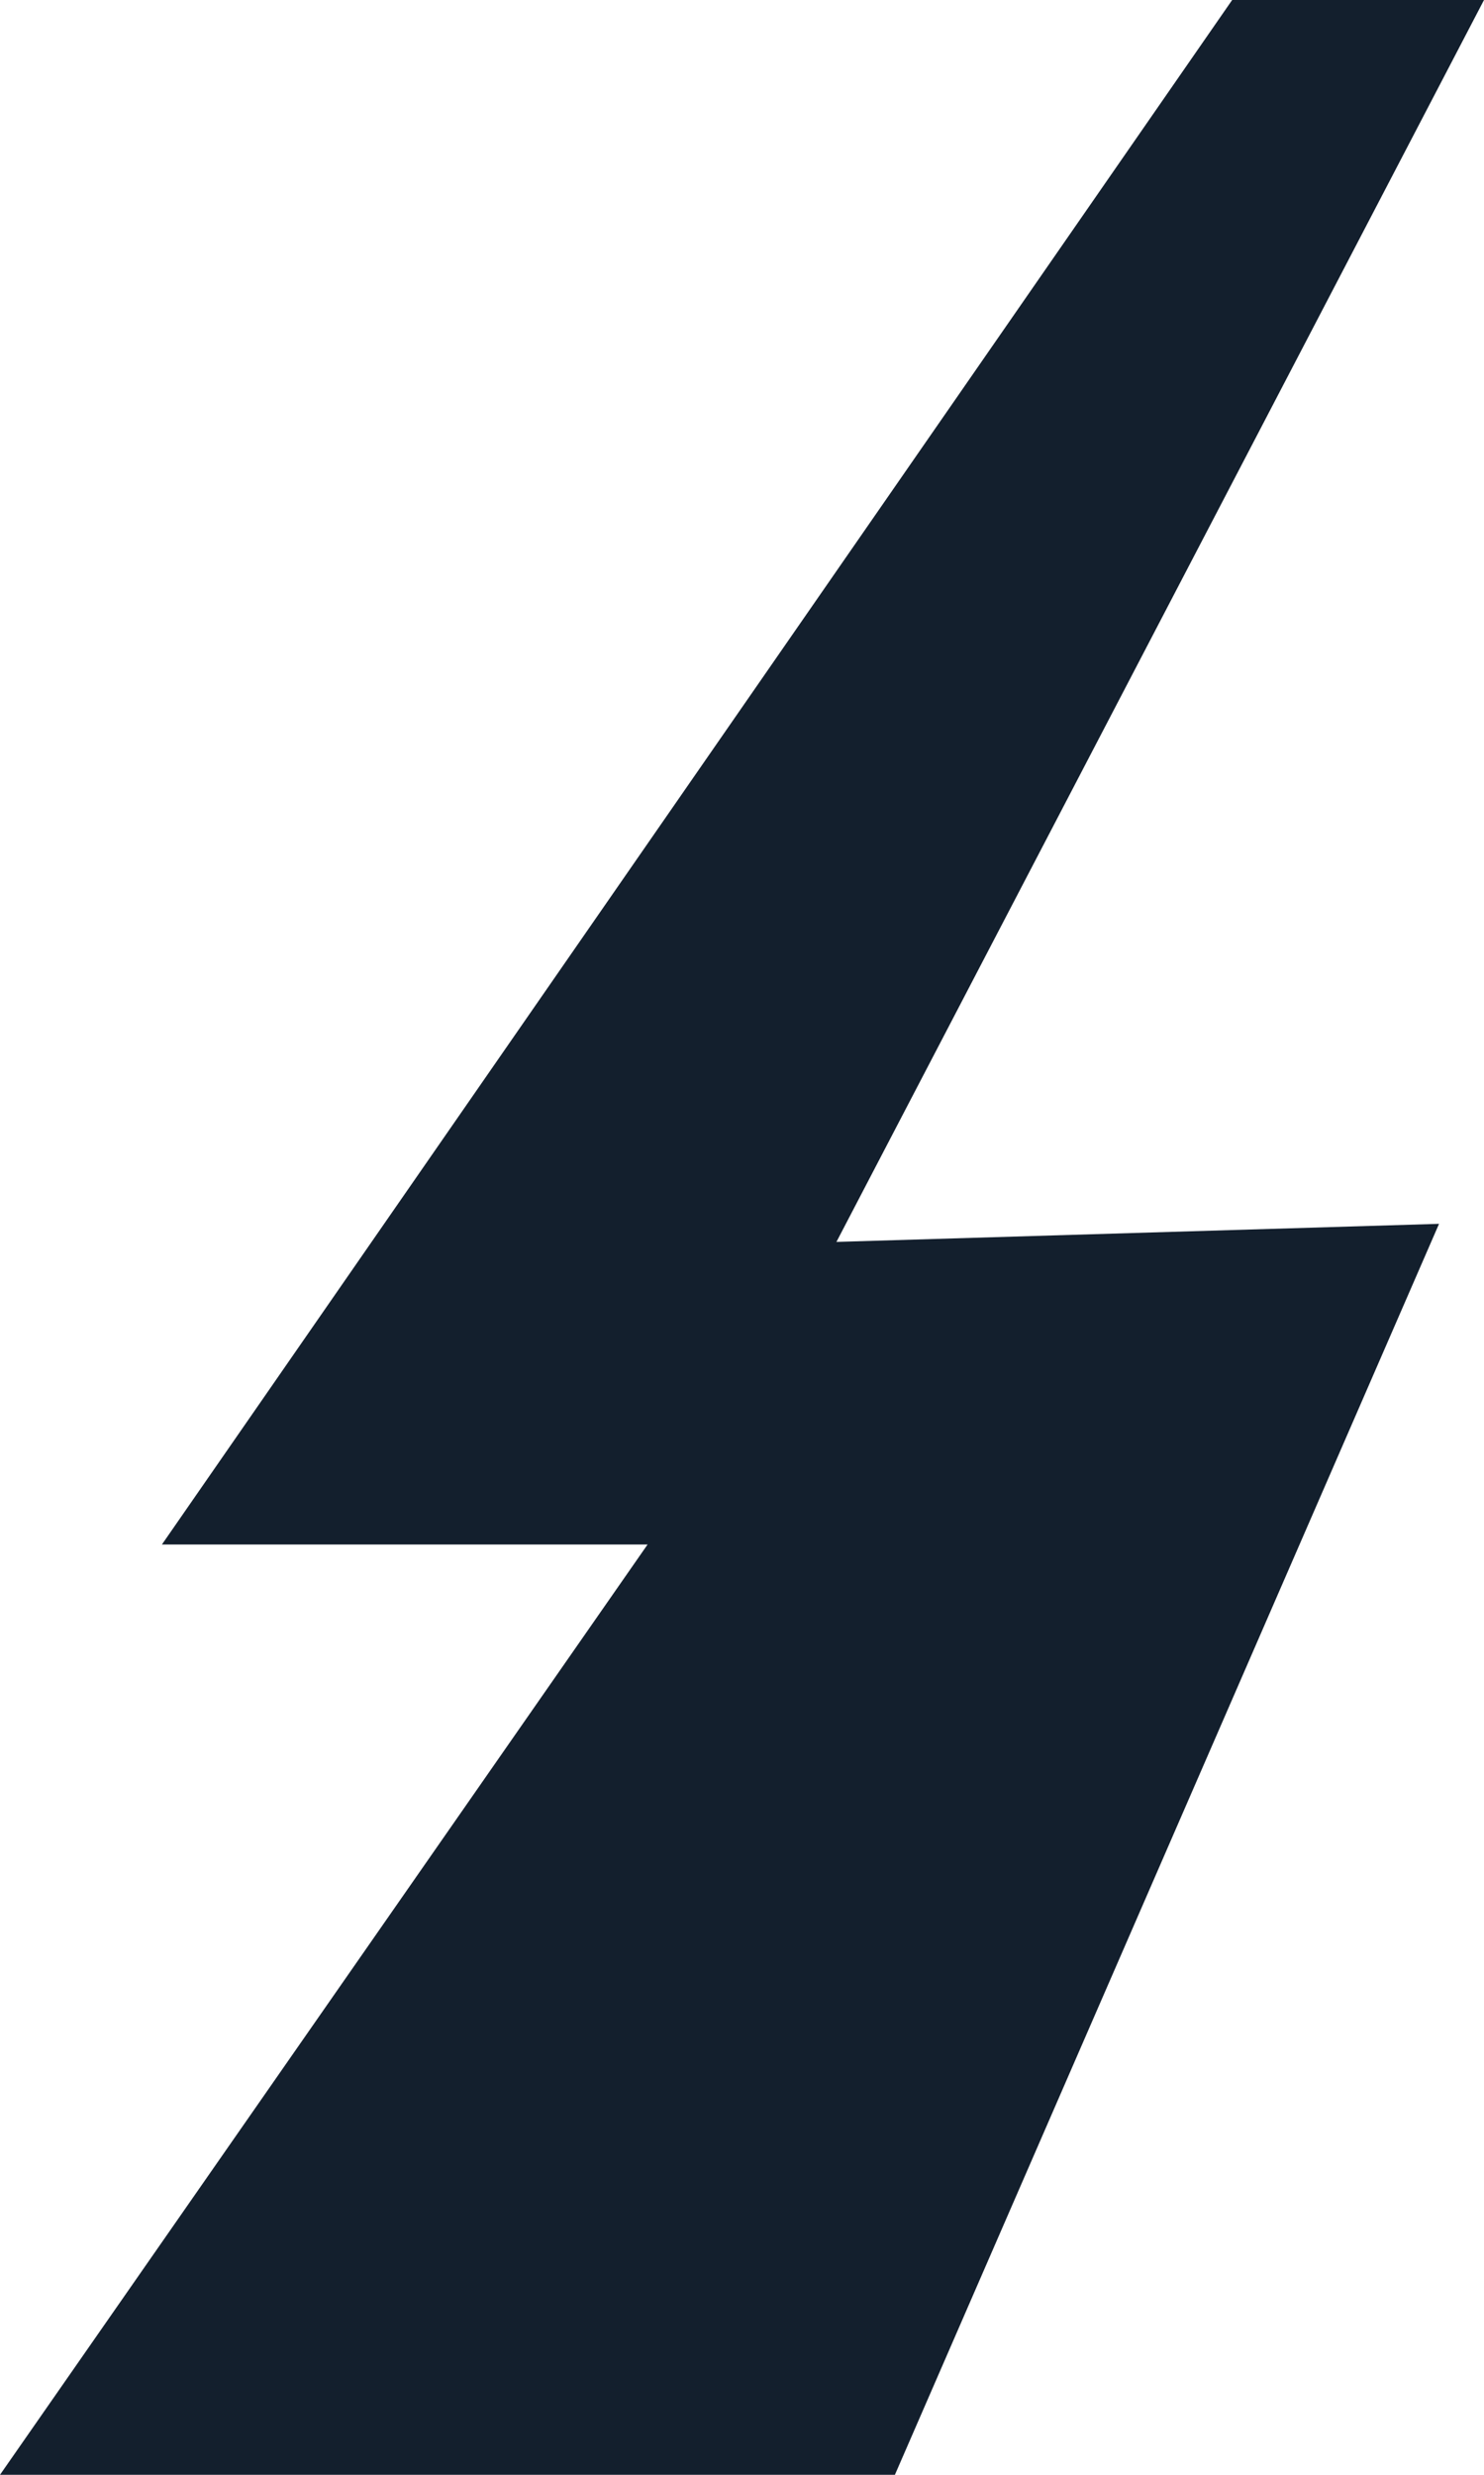 <?xml version="1.0" encoding="UTF-8"?> <svg xmlns="http://www.w3.org/2000/svg" width="30" height="50" viewBox="0 0 30 50" fill="none"><path fill-rule="evenodd" clip-rule="evenodd" d="M18.091 50L29.091 24.726L16.909 25.091L30 -7.62939e-06L24.909 -7.18435e-06L3.273 31.205L13.091 31.205L3.8147e-06 50L18.091 50Z" fill="#131F2D"></path></svg> 